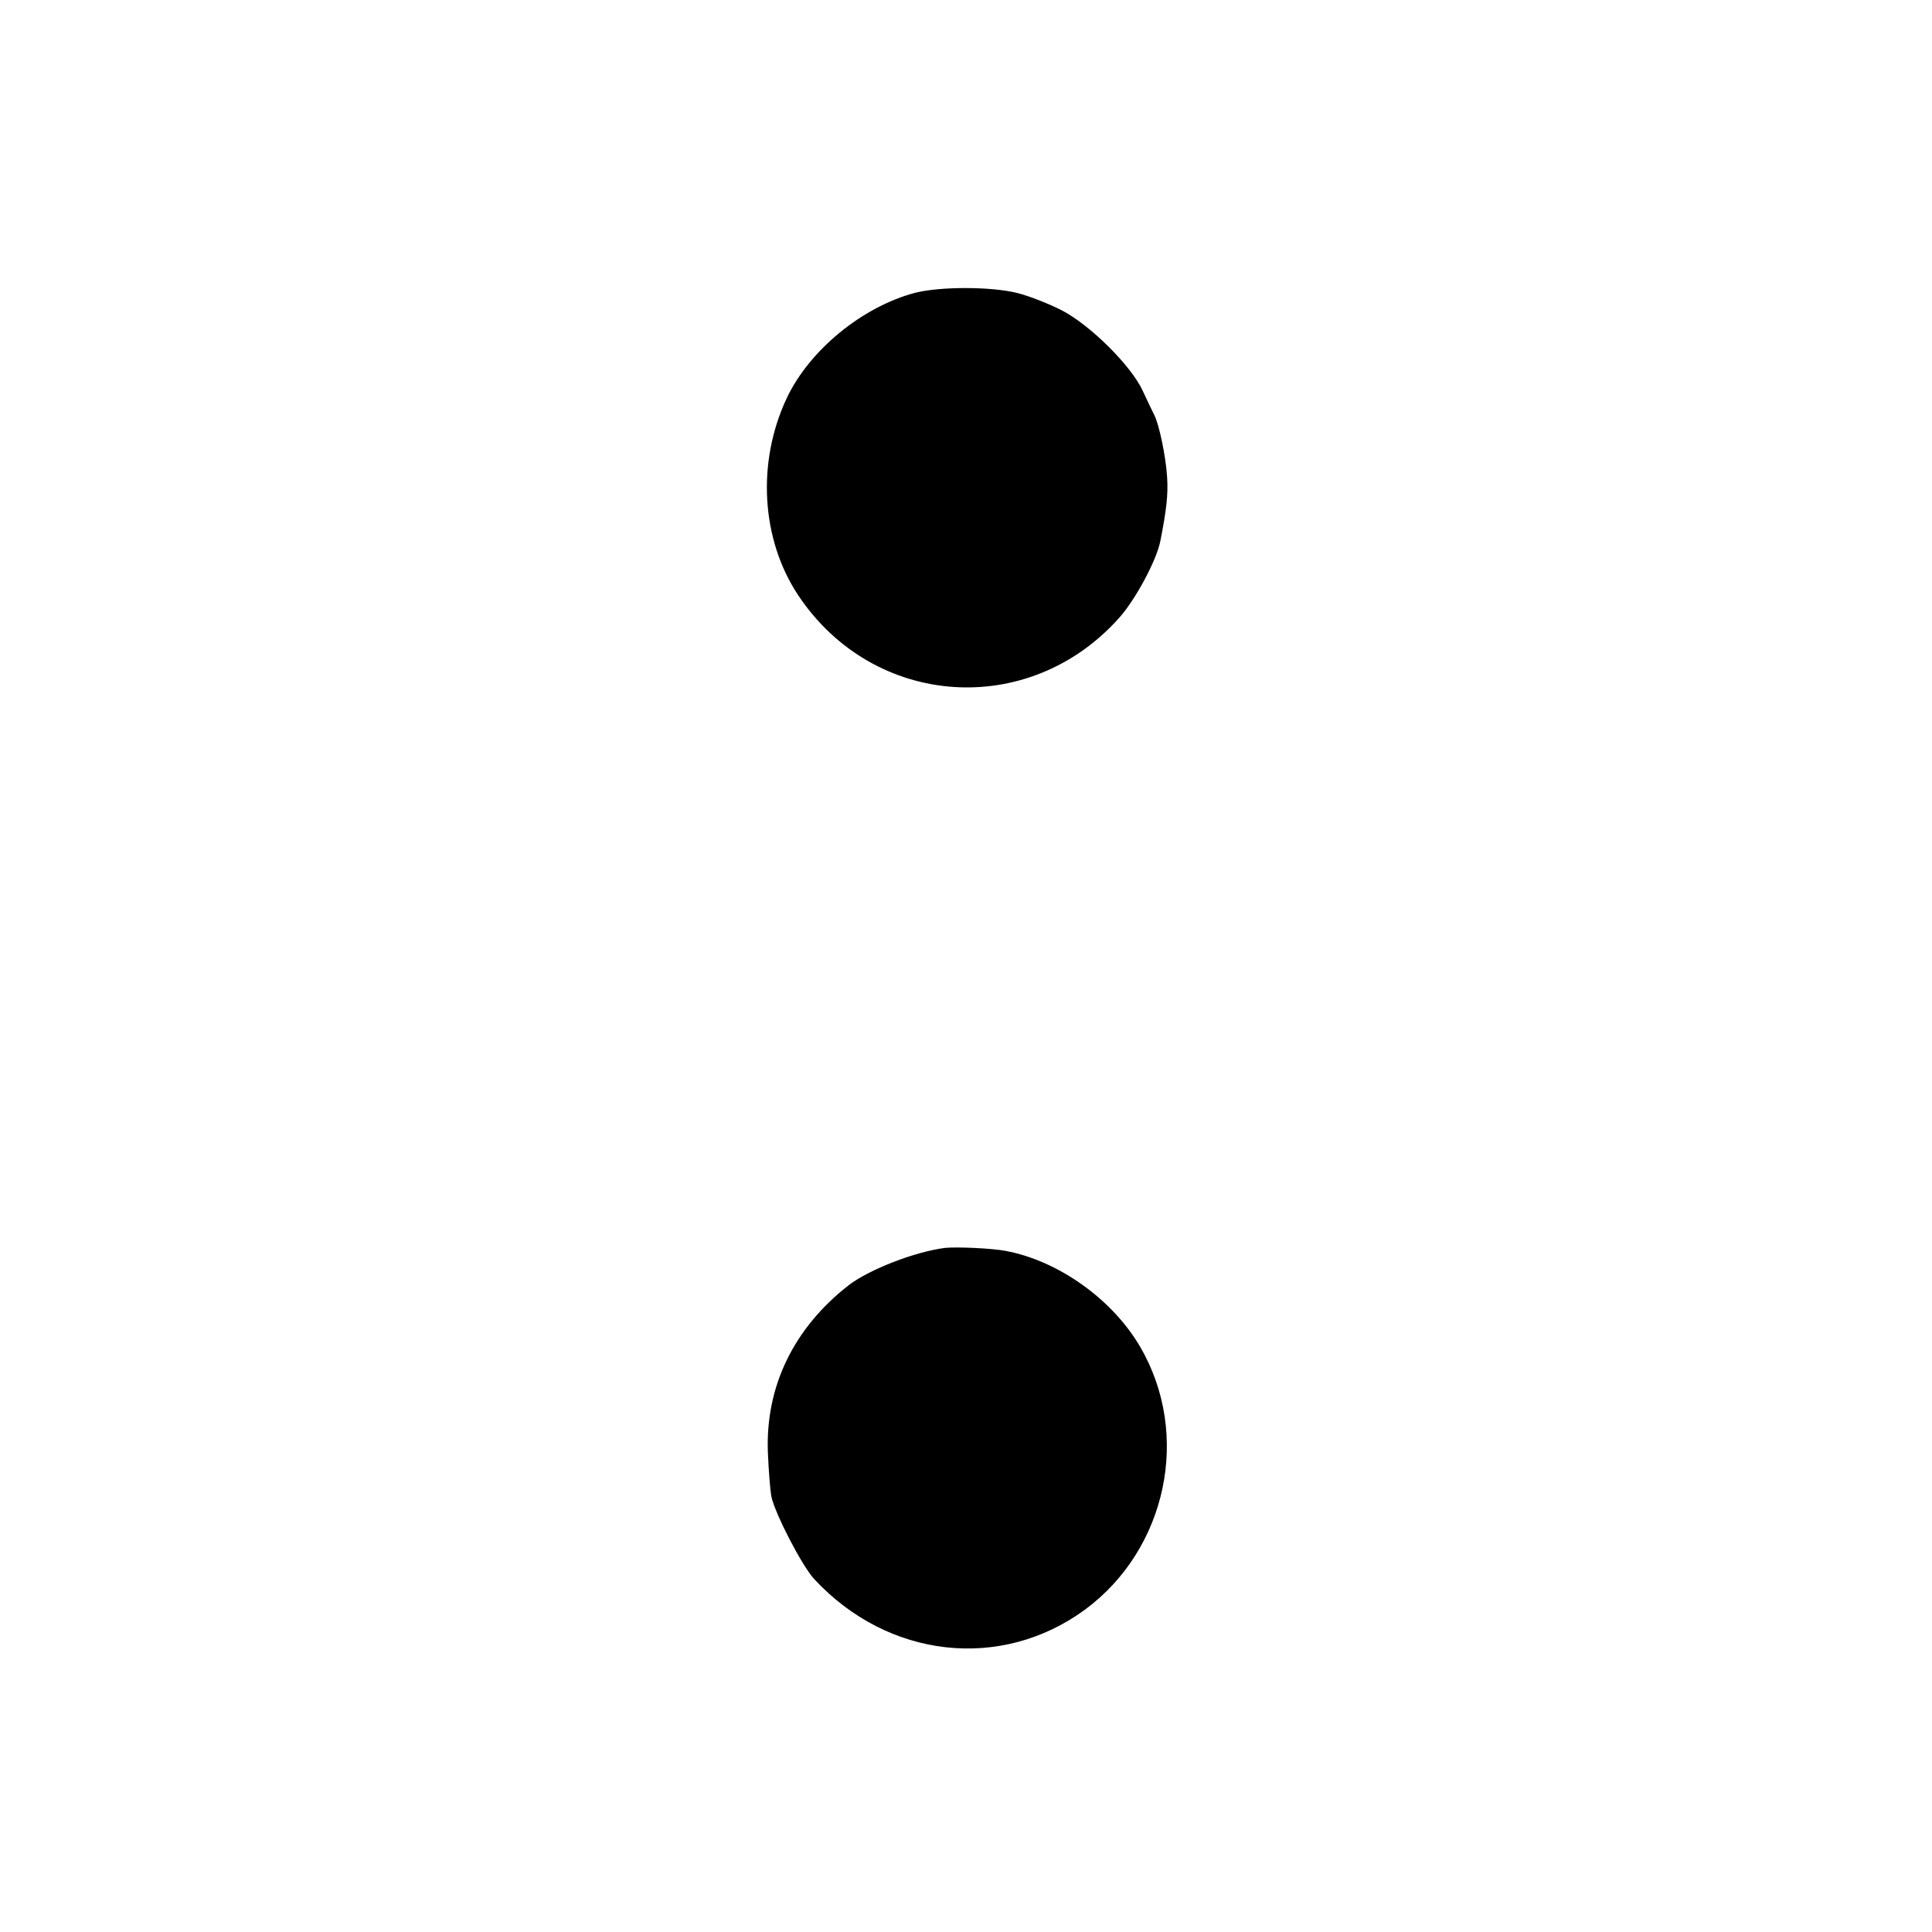 <svg version="1.0" xmlns="http://www.w3.org/2000/svg" width="682.667" height="682.667" viewBox="0 0 512 512"><path d="M242.5 77.6c-14 3.7-28 15.2-34 27.9-8 17-6.8 37.4 3 52.2 20 30.1 61.4 32.9 85.3 5.8 4.2-4.8 9.7-15 10.7-20.1 1.6-8.1 2.1-12.3 1.8-16.9-.3-5.3-2.1-14-3.4-16.5-.4-.8-1.8-3.7-3.1-6.5-3-6.5-13.7-17.2-21.3-21.2-3.3-1.7-8.6-3.8-11.7-4.6-7-1.8-20.6-1.8-27.3-.1zm8 253.1c-8 1-20.1 5.7-25.6 9.9-14.6 11.4-22.1 26.9-21.4 44.4.2 4.7.6 9.8.9 11.5.9 4.5 8.2 18.6 11.4 22 19.5 21 49.4 24.4 71.7 8.1 21.7-16 28.2-46.4 14.7-69.6-7.3-12.6-21.7-22.9-35.7-25.5-3.6-.7-12.9-1.1-16-.8z"/></svg>